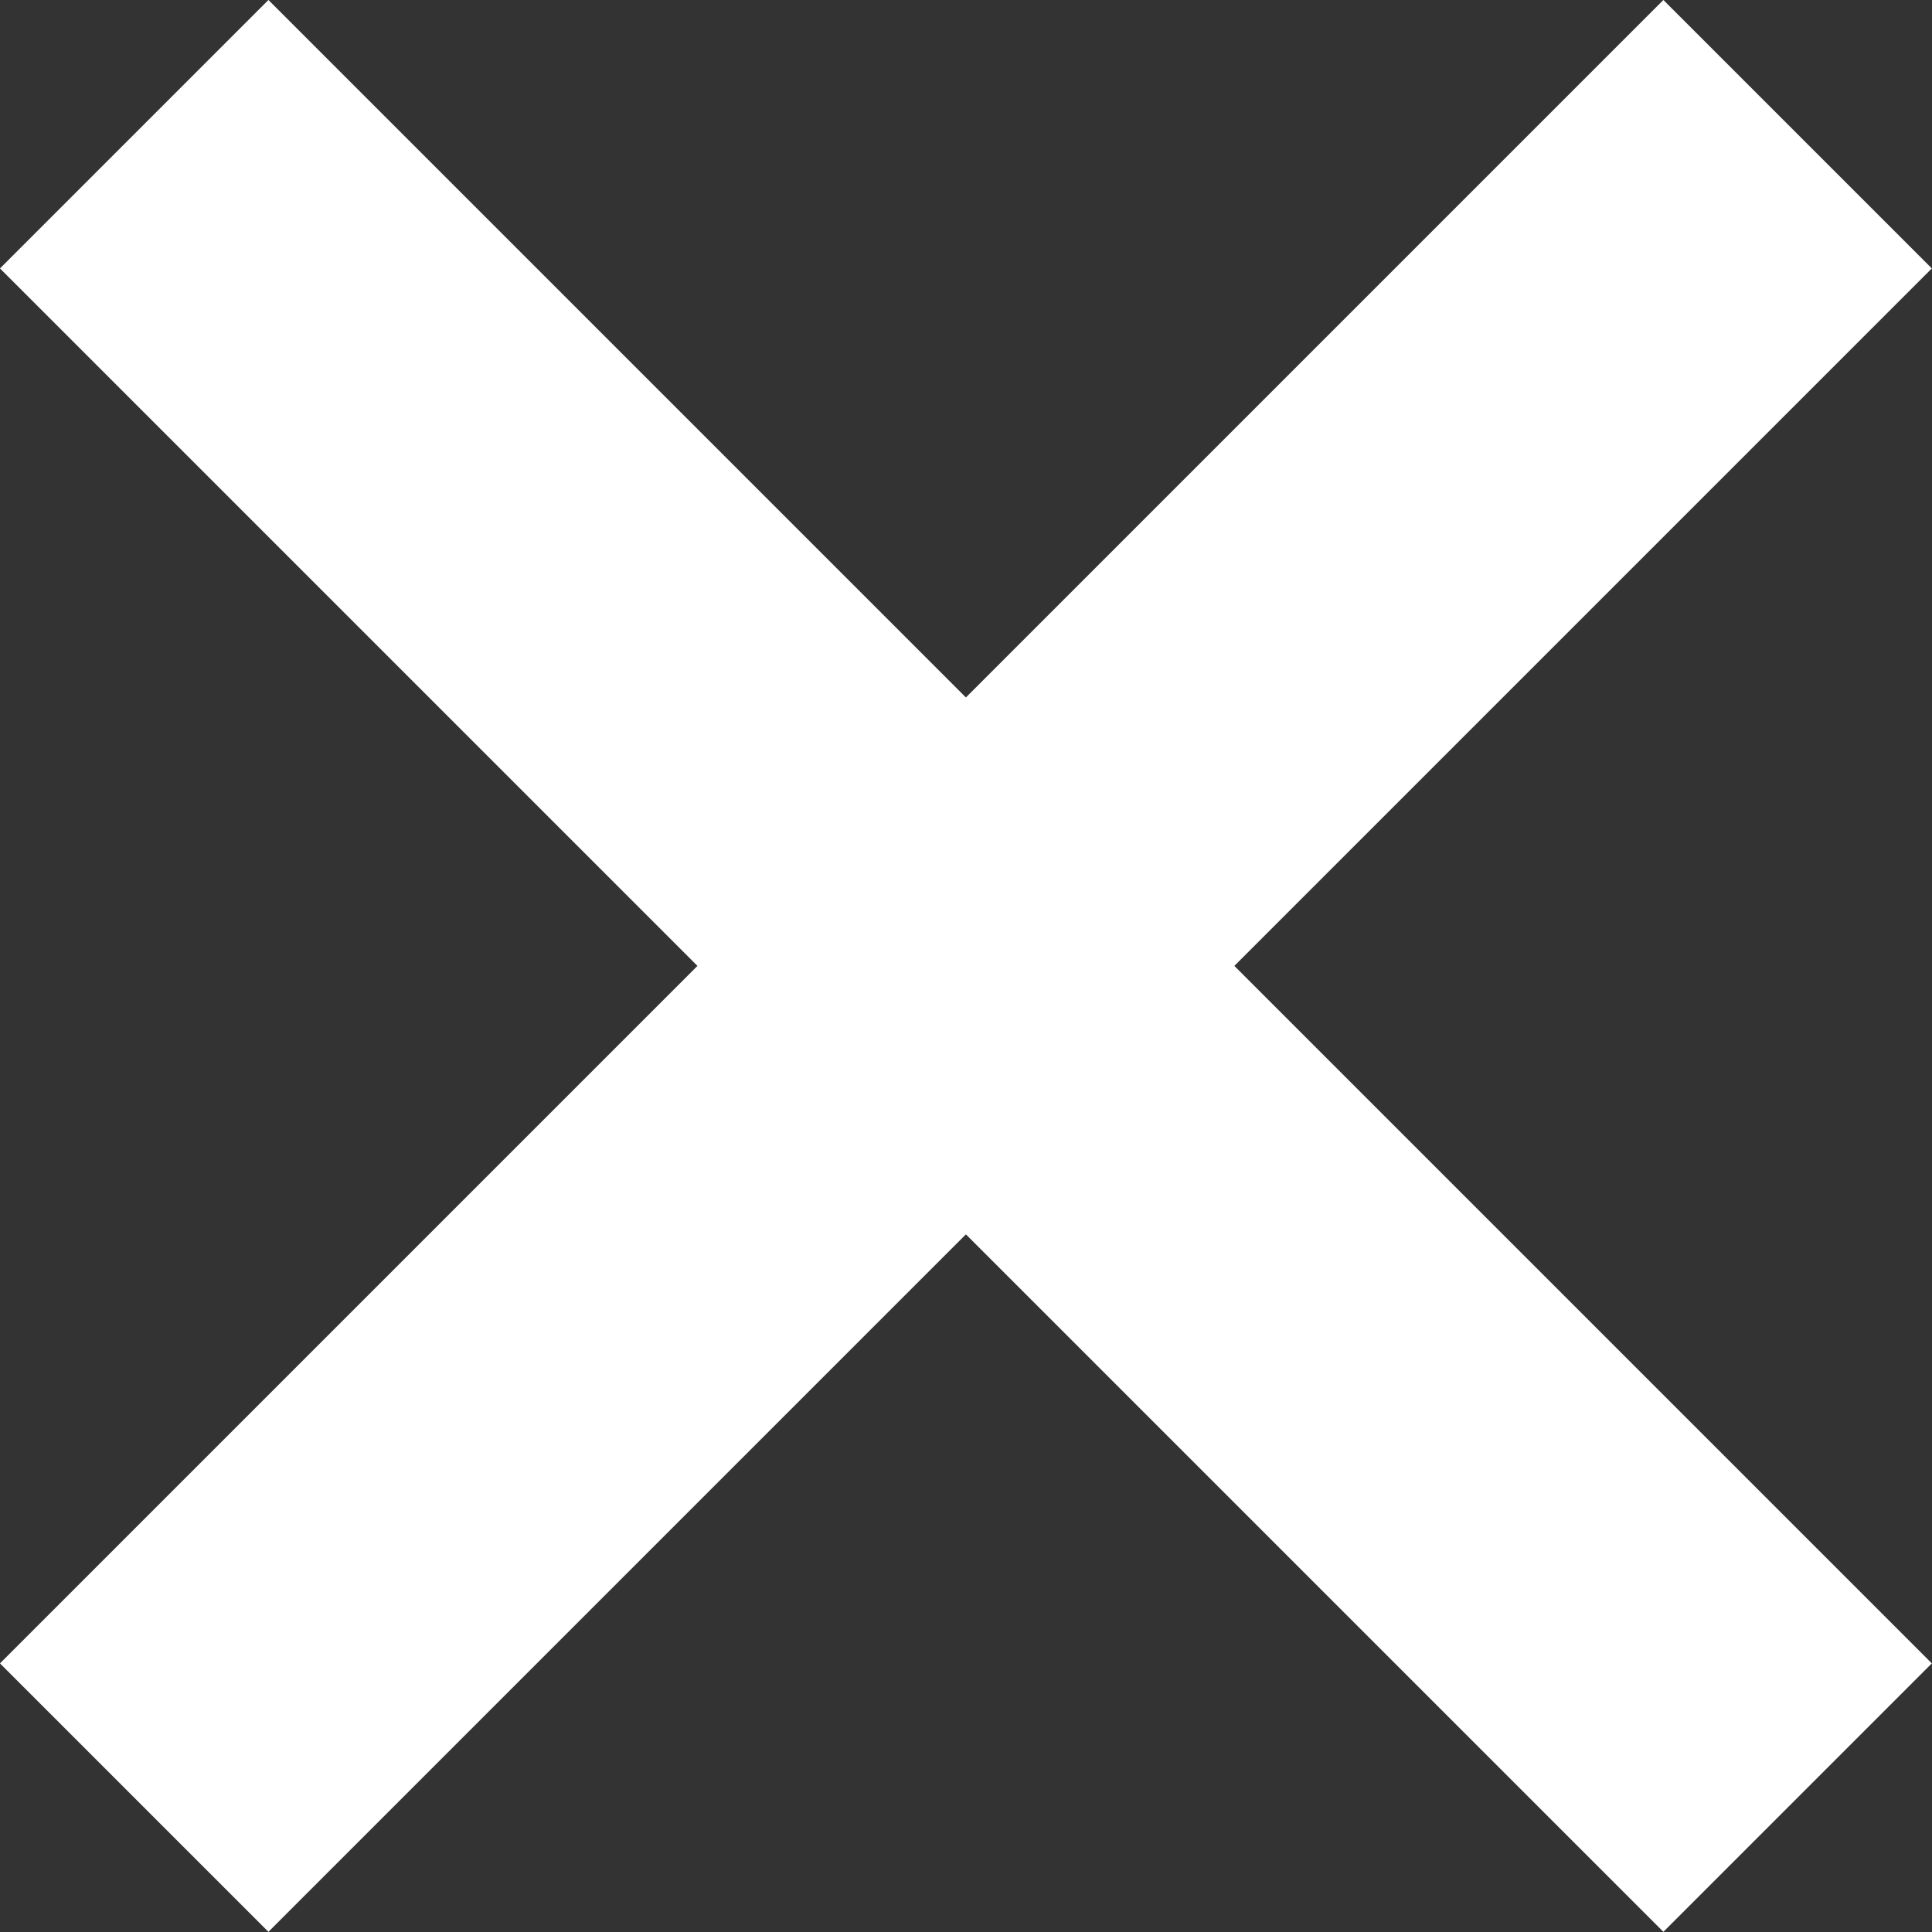 <svg xmlns="http://www.w3.org/2000/svg" width="10.178" height="10.178" viewBox="0 0 10.178 10.178">
  <rect x="0" y="0" width="10.178" height="10.178" fill="#333333" stroke="none"/>
  <g id="cross_popup" transform="translate(0.707 0.707)">
    <line id="Ligne_4" data-name="Ligne 4" x1="8.763" y2="8.763" fill="none" stroke="#fff" stroke-width="2"/>
    <line id="Ligne_5" data-name="Ligne 5" x2="8.763" y2="8.763" fill="none" stroke="#fff" stroke-width="2"/>
  </g>
</svg>
